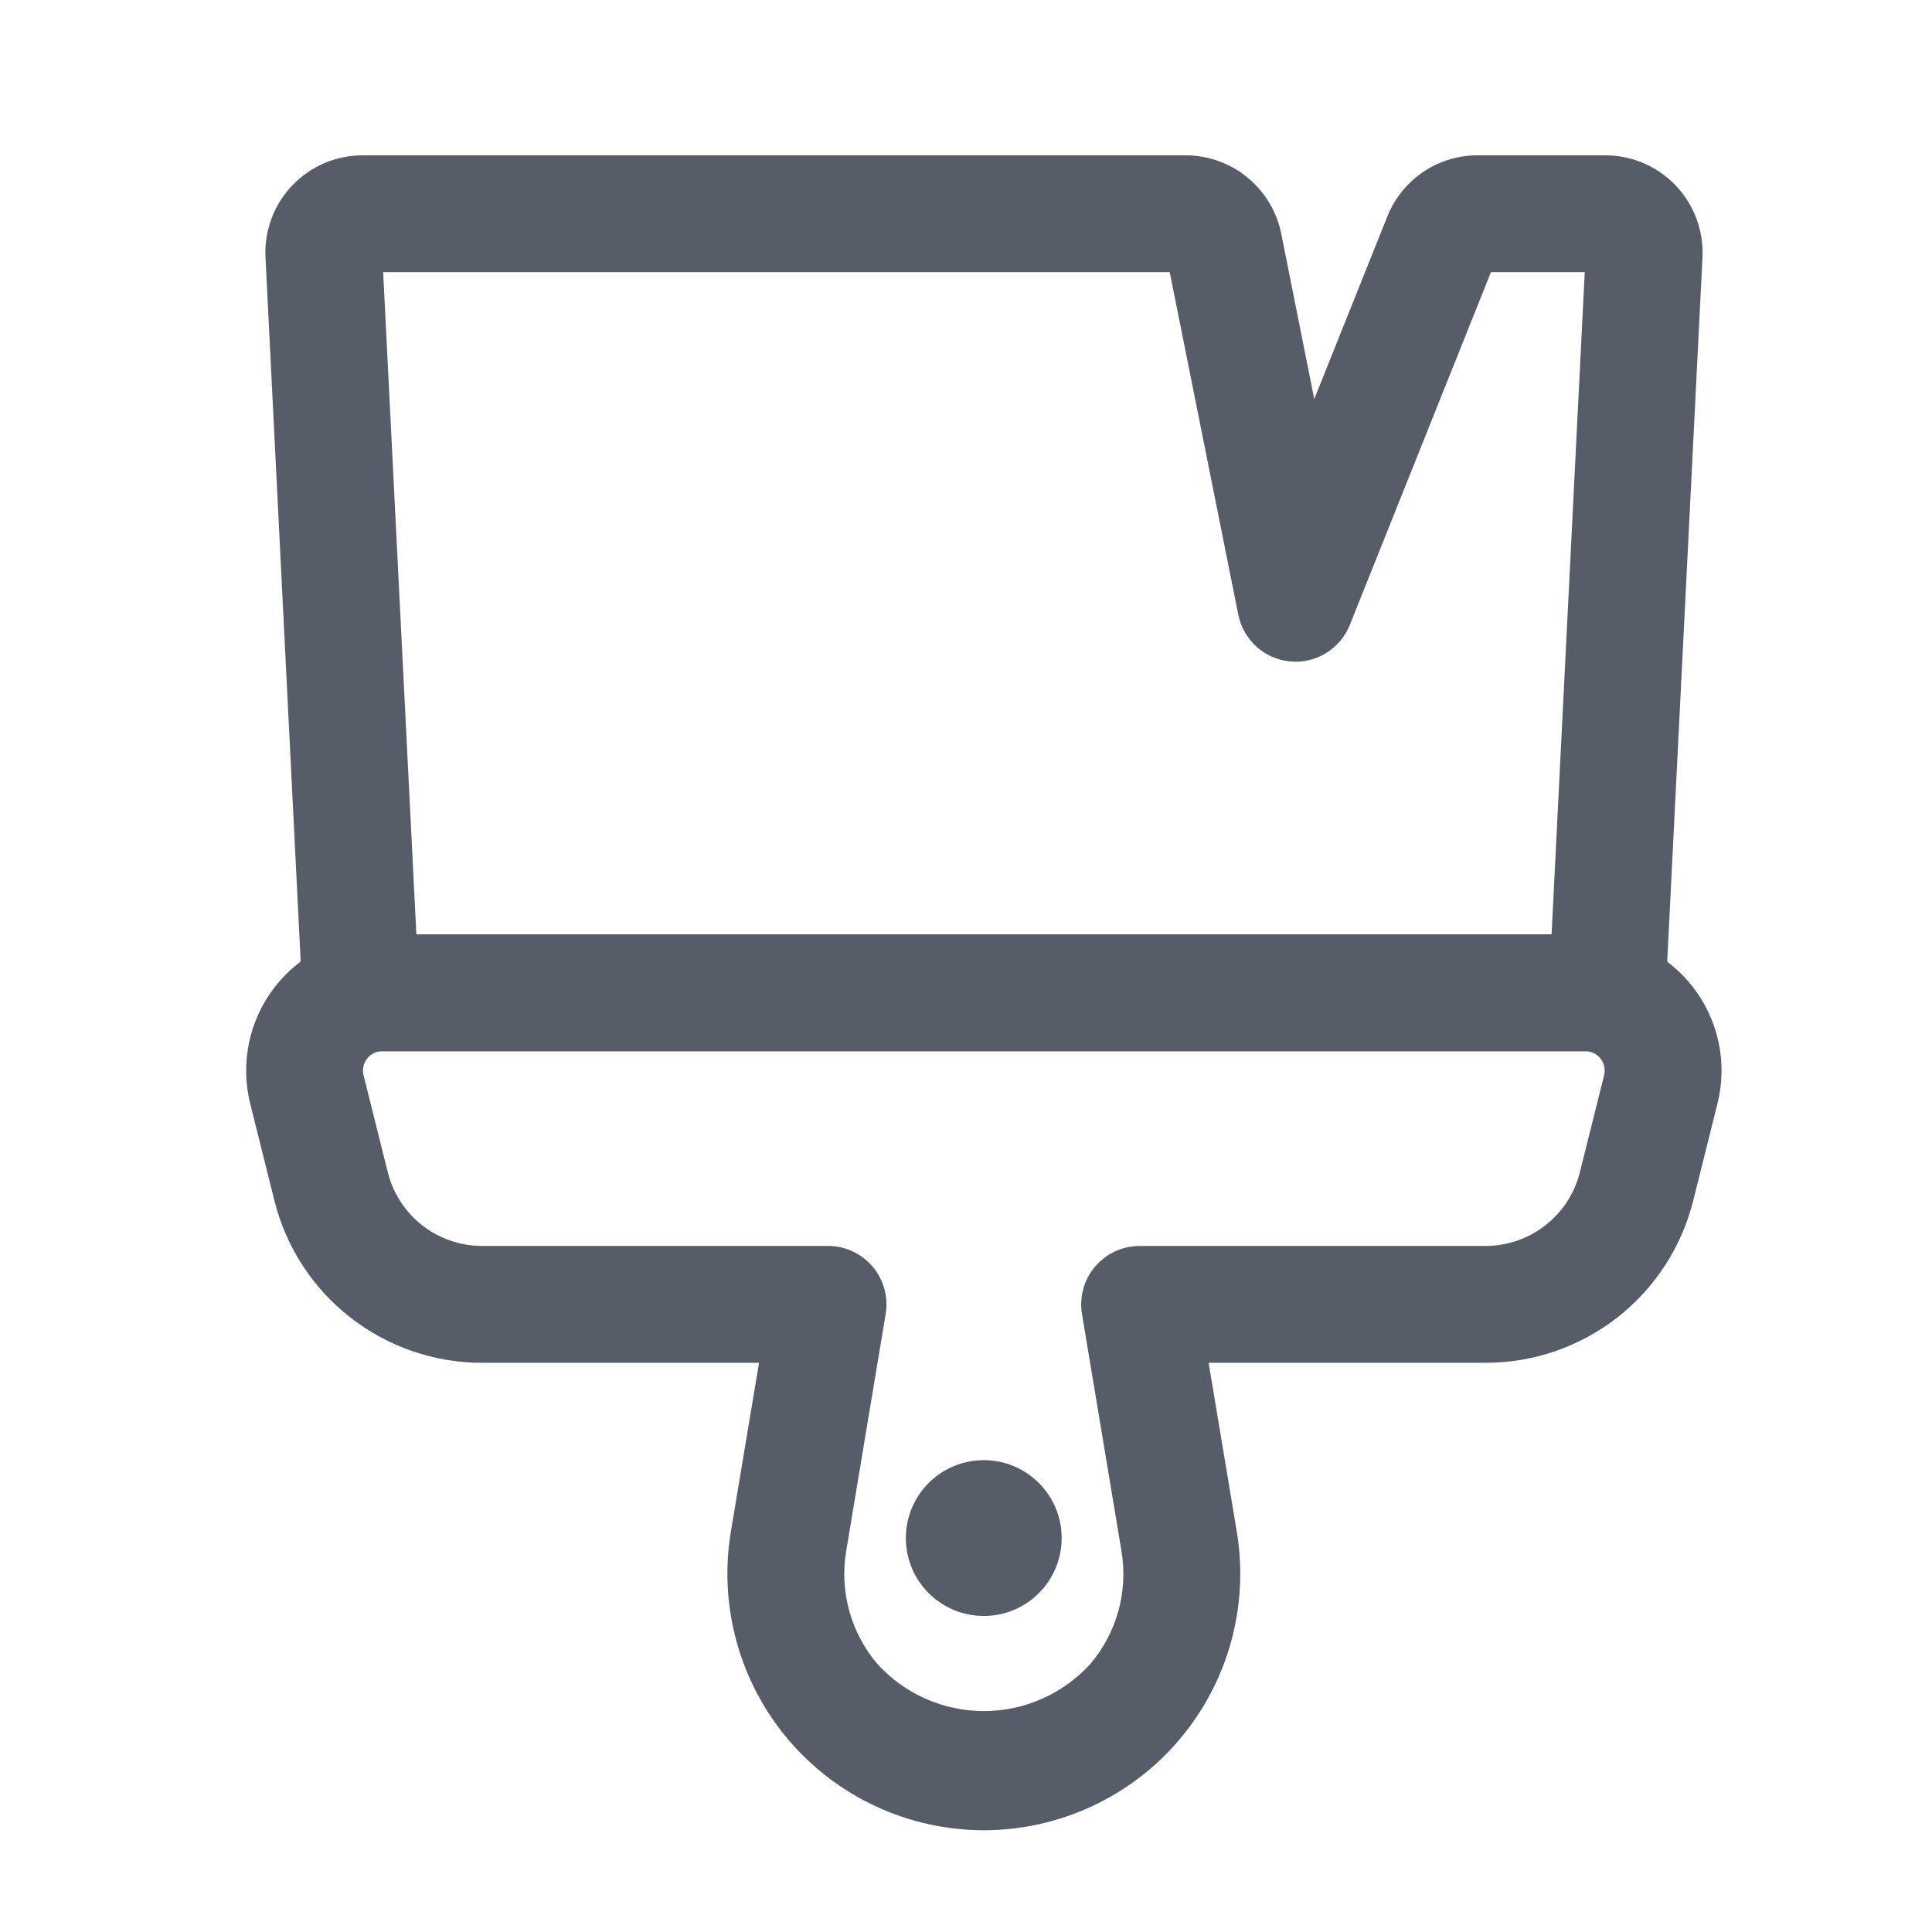 <svg width="31" height="31" viewBox="0 0 31 31" fill="none" xmlns="http://www.w3.org/2000/svg">
<path d="M25.788 16.867H5.788C5.548 16.867 5.316 16.774 5.142 16.609C4.968 16.443 4.864 16.217 4.852 15.976L4.26 4.133C4.249 3.921 4.281 3.71 4.355 3.511C4.428 3.312 4.542 3.131 4.688 2.977C4.834 2.824 5.009 2.702 5.204 2.618C5.399 2.535 5.608 2.492 5.82 2.492H19.026C19.386 2.493 19.736 2.618 20.015 2.847C20.294 3.076 20.486 3.394 20.558 3.747L21.088 6.403L22.26 3.475C22.376 3.184 22.576 2.935 22.834 2.76C23.093 2.584 23.399 2.491 23.712 2.492H25.756C25.968 2.492 26.178 2.535 26.373 2.618C26.567 2.702 26.743 2.824 26.889 2.978C27.035 3.131 27.148 3.313 27.222 3.512C27.295 3.711 27.328 3.922 27.317 4.134L26.724 15.976C26.712 16.217 26.608 16.443 26.434 16.609C26.26 16.774 26.029 16.867 25.788 16.867ZM6.681 14.992H24.896L25.428 4.367H23.923L21.659 10.027C21.584 10.215 21.45 10.373 21.278 10.479C21.105 10.585 20.904 10.632 20.703 10.613C20.501 10.595 20.311 10.512 20.161 10.377C20.011 10.242 19.909 10.061 19.869 9.863L18.769 4.367H6.148L6.681 14.992Z" fill="#575D68"/>
<path d="M15.786 29.367C15.189 29.367 14.598 29.237 14.056 28.985C13.514 28.734 13.034 28.368 12.647 27.912C12.261 27.456 11.979 26.922 11.82 26.346C11.661 25.77 11.629 25.166 11.727 24.577L12.179 21.867H7.738C6.971 21.868 6.226 21.612 5.622 21.14C5.017 20.669 4.588 20.008 4.403 19.264L4.015 17.71C3.934 17.387 3.928 17.051 3.997 16.726C4.065 16.4 4.208 16.095 4.412 15.833C4.617 15.571 4.878 15.359 5.177 15.213C5.476 15.068 5.804 14.992 6.136 14.992H25.436C25.768 14.992 26.096 15.068 26.395 15.213C26.694 15.359 26.956 15.571 27.16 15.833C27.365 16.095 27.507 16.401 27.576 16.726C27.645 17.051 27.638 17.388 27.557 17.71L27.169 19.263C26.984 20.007 26.555 20.668 25.951 21.14C25.346 21.612 24.601 21.868 23.834 21.867H19.393L19.845 24.576C19.943 25.166 19.911 25.769 19.753 26.345C19.594 26.921 19.311 27.456 18.925 27.912C18.539 28.368 18.058 28.734 17.516 28.985C16.974 29.236 16.384 29.367 15.786 29.367ZM6.136 16.867C6.089 16.866 6.042 16.877 5.999 16.898C5.956 16.919 5.919 16.949 5.89 16.987C5.861 17.025 5.84 17.068 5.831 17.115C5.821 17.161 5.822 17.209 5.834 17.255L6.222 18.809C6.306 19.147 6.501 19.447 6.776 19.662C7.051 19.876 7.39 19.992 7.738 19.992H13.286C13.422 19.992 13.557 20.022 13.68 20.079C13.804 20.136 13.914 20.22 14.002 20.324C14.09 20.427 14.154 20.549 14.19 20.681C14.226 20.812 14.234 20.95 14.211 21.084L13.578 24.885C13.524 25.206 13.541 25.535 13.627 25.848C13.714 26.162 13.868 26.453 14.078 26.7C14.295 26.938 14.559 27.128 14.853 27.258C15.147 27.388 15.465 27.455 15.786 27.455C16.108 27.455 16.425 27.388 16.72 27.258C17.014 27.128 17.277 26.938 17.494 26.7C17.705 26.452 17.859 26.161 17.945 25.848C18.032 25.534 18.048 25.205 17.994 24.884L17.361 21.084C17.338 20.95 17.346 20.812 17.382 20.681C17.418 20.549 17.483 20.427 17.571 20.324C17.659 20.22 17.768 20.136 17.892 20.079C18.015 20.022 18.15 19.992 18.286 19.992H23.834C24.183 19.992 24.521 19.876 24.796 19.661C25.071 19.447 25.266 19.147 25.35 18.808L25.738 17.256C25.75 17.21 25.751 17.162 25.741 17.115C25.732 17.068 25.712 17.025 25.682 16.987C25.653 16.949 25.616 16.919 25.573 16.898C25.53 16.877 25.483 16.866 25.436 16.867H6.136Z" fill="#575D68"/>
<path d="M15.785 25.929C16.476 25.929 17.035 25.37 17.035 24.679C17.035 23.989 16.476 23.429 15.785 23.429C15.095 23.429 14.535 23.989 14.535 24.679C14.535 25.37 15.095 25.929 15.785 25.929Z" fill="#575D68"/>
</svg>
